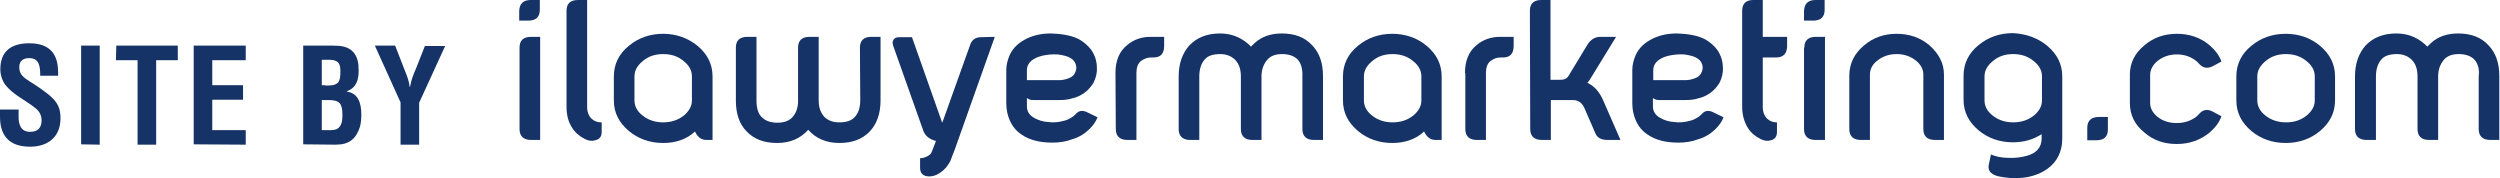 <?xml version="1.0" encoding="utf-8"?>
<!-- Generator: Adobe Illustrator 21.0.0, SVG Export Plug-In . SVG Version: 6.00 Build 0)  -->
<svg version="1.1" id="Layer_1" xmlns="http://www.w3.org/2000/svg" xmlns:xlink="http://www.w3.org/1999/xlink" x="0px" y="0px"
	 viewBox="0 0 739.6 52.8" style="enable-background:new 0 0 739.6 52.8;" xml:space="preserve">
<style type="text/css">
	.st0{fill:#163368;}
</style>
<g>
	<path class="st0" d="M157,0h2.7v2.9c0,2.1-1.1,3.2-3.4,3.2h-2.7V3.2C153.7,1.1,154.8,0,157,0z M153.7,14.1c0-2.1,1.1-3.2,3.4-3.2
		h2.7v30.5h-2.7c-2.2,0-3.4-1.1-3.4-3.2V14.1z"/>
	<path class="st0" d="M175.1,35.2c0.8,0.7,1.7,1,2.9,1V39c0,1.4-0.6,2.2-1.9,2.5c-1,0.3-2,0.2-3.1-0.4c-1.6-0.8-2.9-1.9-3.8-3.4
		c-1.1-1.7-1.6-3.7-1.6-6.2V3.2c0-2.1,1.1-3.2,3.4-3.2h2.7v31.6C173.7,33.2,174.2,34.4,175.1,35.2z"/>
	<path class="st0" d="M206.3,13.5c3,2.5,4.5,5.5,4.5,9.1v18.8H209c-1.5,0-2.6-0.8-3.4-2.5c-2.5,2.4-5.9,3.4-9.4,3.4
		c-3.9,0-7.3-1.2-10.1-3.5c-3-2.5-4.5-5.5-4.5-9.1v-7.1c0-3.6,1.5-6.7,4.5-9.1c2.8-2.3,6.2-3.5,10.1-3.5
		C200,10,203.4,11.2,206.3,13.5z M196.2,16c-2.5,0-4.5,0.7-6.2,2.2c-1.5,1.3-2.3,2.7-2.3,4.4v7.1c0,1.7,0.8,3.2,2.3,4.4
		c1.7,1.4,3.8,2.1,6.2,2.1s4.5-0.7,6.2-2.1c1.5-1.3,2.3-2.7,2.3-4.4v-7.1c0-1.7-0.8-3.2-2.3-4.4C200.7,16.7,198.7,16,196.2,16z"/>
	<path class="st0" d="M254.4,14.1c0-2.1,1.1-3.2,3.4-3.2h2.7v18.8c0,3.9-1.1,7-3.2,9.2c-2.2,2.3-5.2,3.4-9,3.4s-6.9-1.3-9.2-3.9
		c-2.3,2.6-5.4,3.9-9.2,3.9s-6.8-1.1-9-3.4c-2.2-2.2-3.2-5.3-3.2-9.2V14.1c0-2.1,1.1-3.2,3.4-3.2h2.7v18.8c0,2.3,0.5,4,1.6,5
		c1,1,2.5,1.6,4.6,1.6c1.9,0,3.4-0.5,4.4-1.6c1.1-1.2,1.7-2.8,1.7-4.9V14.1c0-2.1,1.1-3.2,3.4-3.2h2.7v18.8c0,2.1,0.6,3.7,1.7,4.9
		c1.1,1.1,2.6,1.6,4.4,1.6c2.1,0,3.6-0.5,4.6-1.6s1.6-2.7,1.6-5L254.4,14.1L254.4,14.1z"/>
	<path class="st0" d="M294.3,10.9l-11.9,33.5c-0.3,0.8-0.6,1.5-0.9,2.3c-0.2,0.7-0.5,1.3-1,2c-0.8,1.3-2,2.3-3.4,3
		c-1.1,0.5-2.2,0.6-3.1,0.4c-1.2-0.3-1.8-1.1-1.8-2.5v-2.8c0.7,0,1.4-0.2,2-0.5c0.8-0.4,1.3-0.8,1.5-1.5l1.2-3.1
		c-1.9-0.5-3.1-1.4-3.7-2.9l-8.9-25.1c-0.3-0.8-0.3-1.4,0-1.9s0.8-0.8,1.7-0.8h3.8l8.9,25.2h0.1l8.2-22.9c0.5-1.5,1.6-2.3,3.2-2.3
		L294.3,10.9L294.3,10.9z"/>
	<path class="st0" d="M319,11.5c1.5,0.8,2.8,1.9,3.8,3.2c1.1,1.6,1.7,3.4,1.7,5.3c0.1,1.6-0.3,3.1-1,4.5c-0.7,1.1-1.5,2.1-2.6,2.9
		c-1.1,0.8-2.3,1.4-3.7,1.7c-1.2,0.4-2.5,0.5-4,0.5h-7.3c-0.5,0-0.9,0-1.1-0.1c-0.4-0.1-0.8-0.3-1-0.5v2.5c0,1.4,0.7,2.6,2.2,3.4
		c1.2,0.7,2.6,1.1,4.1,1.2c1.4,0.2,2.9,0.1,4.4-0.3c1.1-0.2,2-0.7,2.9-1.3c0.2-0.2,0.5-0.4,0.8-0.7c0.9-1.1,2.1-1.3,3.6-0.5l2.9,1.4
		c-0.5,1.3-1.3,2.4-2.3,3.4c-1.4,1.4-3.1,2.5-5.2,3.1c-1.8,0.7-3.8,1-5.9,1c-1.8,0-3.4-0.2-4.7-0.5c-1.7-0.4-3.1-1-4.4-1.9
		c-1.5-1-2.6-2.3-3.4-4c-0.7-1.6-1.1-3.3-1.1-5.2v-9.9c0-1.5,0.4-3,1-4.4c1-2.2,2.8-3.8,5.1-4.9c2.1-1,4.4-1.5,7.1-1.5
		C313.6,10,316.5,10.3,319,11.5z M316.7,22.9c1-0.5,1.5-1.4,1.7-2.5c0.1-1.1-0.3-2.1-1.1-2.8c-1.2-1-2.9-1.3-4.4-1.5
		c-1.7-0.1-3.3,0.1-4.6,0.4c-1.3,0.3-2.3,0.8-3.1,1.4c-0.9,0.8-1.4,1.7-1.4,2.9v2.9h10C314.9,23.6,316,23.3,316.7,22.9z"/>
	<path class="st0" d="M330,21.6c0-3.6,1.1-6.4,3.5-8.3c1.9-1.6,4.2-2.4,6.9-2.4h4v2.7c0,2.2-1,3.4-3.1,3.4h-0.8c-1.1,0-2,0.4-2.9,1
		c-1,0.8-1.4,2-1.4,3.6v19.8h-2.7c-2.2,0-3.4-1.1-3.4-3.2L330,21.6L330,21.6z"/>
	<path class="st0" d="M383.9,17.6c-1-1-2.5-1.6-4.6-1.6c-1.9,0-3.4,0.5-4.4,1.7c-1.1,1.3-1.7,2.9-1.7,4.9v18.8h-2.7
		c-2.2,0-3.4-1.1-3.4-3.2V22.6c0-2-0.5-3.7-1.7-4.9c-1.1-1.1-2.6-1.7-4.4-1.7c-2.1,0-3.7,0.5-4.6,1.6c-1,1.1-1.6,2.8-1.6,5v18.8
		h-2.7c-2.2,0-3.4-1.1-3.4-3.2V22.6c0-3.8,1.1-6.9,3.2-9.2c2.2-2.3,5.2-3.5,9-3.5c3.2,0,5.8,1,8,2.8c0.3,0.2,0.7,0.6,1.2,1.1
		c0.4-0.4,0.8-0.8,1.1-1.1c2.1-1.9,4.8-2.8,8-2.8c3.8,0,6.8,1.1,9,3.5c2.2,2.3,3.2,5.3,3.2,9.2v18.8h-2.7c-2.2,0-3.4-1.1-3.4-3.2
		V22.6C385.4,20.4,384.9,18.7,383.9,17.6z"/>
	<path class="st0" d="M422,13.5c3,2.5,4.5,5.5,4.5,9.1v18.8h-1.8c-1.5,0-2.6-0.8-3.4-2.5c-2.5,2.4-5.9,3.4-9.4,3.4
		c-3.9,0-7.3-1.2-10.1-3.5c-3-2.5-4.5-5.5-4.5-9.1v-7.1c0-3.6,1.5-6.7,4.5-9.1c2.8-2.3,6.2-3.5,10.1-3.5
		C415.8,10,419.2,11.2,422,13.5z M412,16c-2.5,0-4.5,0.7-6.2,2.2c-1.5,1.3-2.3,2.7-2.3,4.4v7.1c0,1.7,0.8,3.2,2.3,4.4
		c1.7,1.4,3.8,2.1,6.2,2.1s4.5-0.7,6.2-2.1c1.5-1.3,2.3-2.7,2.3-4.4v-7.1c0-1.7-0.8-3.2-2.3-4.4C416.5,16.7,414.4,16,412,16z"/>
	<path class="st0" d="M433.4,21.6c0-3.6,1.1-6.4,3.5-8.3c1.9-1.6,4.2-2.4,6.9-2.4h4v2.7c0,2.2-1,3.4-3.1,3.4h-0.8
		c-1.1,0-2,0.4-2.9,1c-1,0.8-1.4,2-1.4,3.6v19.8h-2.7c-2.2,0-3.4-1.1-3.4-3.2V21.6H433.4z"/>
	<path class="st0" d="M452.6,3.2c0-2.1,1.1-3.2,3.4-3.2h2.7v23.6h2.2c1.2,0,2.3,0.1,3.1-1.1l5.7-9.4c0.9-1.4,2.2-2.2,3.7-2.2h4.7
		l-7.3,11.9c-0.4,0.7-0.8,1.3-1.2,1.7c2,0.9,3.5,2.6,4.6,5l5.2,11.9h-3.9c-1.8,0-3-0.7-3.5-1.9l-3.3-7.6c-0.7-1.5-1.8-2.3-3.4-2.3
		h-6.5v11.8h-2.7c-2.2,0-3.4-1.1-3.4-3.2L452.6,3.2L452.6,3.2z"/>
	<path class="st0" d="M504.2,11.5c1.5,0.8,2.8,1.9,3.8,3.2c1.1,1.6,1.7,3.4,1.7,5.3c0.1,1.6-0.3,3.1-1,4.5c-0.7,1.1-1.5,2.1-2.6,2.9
		c-1.1,0.8-2.3,1.4-3.7,1.7c-1.2,0.4-2.5,0.5-4,0.5h-7.3c-0.5,0-0.9,0-1.1-0.1c-0.4-0.1-0.8-0.3-1-0.5v2.5c0,1.4,0.7,2.6,2.2,3.4
		c1.2,0.7,2.6,1.1,4.1,1.2c1.4,0.2,2.9,0.1,4.4-0.3c1.1-0.2,2-0.7,2.9-1.3c0.2-0.2,0.5-0.4,0.8-0.7c0.9-1.1,2.1-1.3,3.6-0.5l2.9,1.4
		c-0.5,1.3-1.3,2.4-2.3,3.4c-1.4,1.4-3.1,2.5-5.2,3.1c-1.8,0.7-3.8,1-5.9,1c-1.8,0-3.4-0.2-4.7-0.5c-1.7-0.4-3.1-1-4.4-1.9
		c-1.5-1-2.6-2.3-3.4-4c-0.7-1.6-1.1-3.3-1.1-5.2v-9.9c0-1.5,0.4-3,1-4.4c1-2.2,2.8-3.8,5.1-4.9c2.1-1,4.4-1.5,7.1-1.5
		C498.8,10,501.7,10.3,504.2,11.5z M502,22.9c1-0.5,1.5-1.4,1.7-2.5c0.1-1.1-0.3-2.1-1.1-2.8c-1.2-1-2.9-1.3-4.4-1.5
		c-1.7-0.1-3.3,0.1-4.6,0.4c-1.3,0.3-2.3,0.8-3.1,1.4c-0.9,0.8-1.4,1.7-1.4,2.9v2.9h10C500.2,23.6,501.2,23.3,502,22.9z"/>
	<path class="st0" d="M528.7,10.9v2.7c0,2.2-1.1,3.4-3.2,3.4h-4v14.6c0,1.6,0.5,2.8,1.4,3.6c0.8,0.7,1.7,1,2.8,1V39
		c0,1.4-0.6,2.2-1.8,2.5c-1,0.3-2,0.2-3.1-0.4c-1.6-0.8-2.9-1.9-3.8-3.4c-1-1.7-1.6-3.7-1.6-6.2V3.2c0-2.1,1.1-3.2,3.3-3.2h2.8v10.9
		H528.7z"/>
	<path class="st0" d="M537.1,0h2.7v2.9c0,2.1-1.1,3.2-3.4,3.2h-2.7V3.2C533.8,1.1,534.9,0,537.1,0z M533.8,14.1
		c0-2.1,1.1-3.2,3.4-3.2h2.7v30.5h-2.8c-2.2,0-3.4-1.1-3.4-3.2V14.1H533.8z"/>
	<path class="st0" d="M551.5,13.4c2.7-2.3,5.9-3.4,9.6-3.4c3.7,0,7,1.1,9.7,3.4c2.8,2.5,4.3,5.3,4.3,8.7v19.3h-2.7
		c-2.2,0-3.4-1.1-3.4-3.2V22.1c0-1.6-0.7-2.9-2.1-4.1c-1.6-1.3-3.5-2-5.8-2s-4.2,0.7-5.8,2c-1.4,1.1-2.1,2.5-2.1,4.1v19.3h-2.7
		c-2.2,0-3.4-1.1-3.4-3.2V22.1C547.2,18.7,548.6,15.8,551.5,13.4z"/>
	<path class="st0" d="M605.6,13.5c3,2.5,4.5,5.5,4.5,9.1v18.5c0,1.9-0.4,3.5-1.1,5c-1.5,3.1-4.5,5-7.6,5.9c-1.6,0.5-3.4,0.7-5.3,0.7
		c-1.6,0-3.2-0.2-4.7-0.5c-1.4-0.3-2.3-0.8-2.8-1.6c-0.4-0.6-0.4-1.4-0.1-2.5l0.5-2.4c1.4,0.6,3.1,1,5.3,1c2,0.1,3.8-0.2,5.3-0.6
		c2.9-0.8,4.4-2.5,4.4-5.2v-1.2c-2.5,1.6-5.3,2.4-8.5,2.4c-3.9,0-7.3-1.2-10.1-3.5c-3-2.5-4.5-5.5-4.5-9.1v-7.1
		c0-3.6,1.5-6.7,4.5-9.1c2.8-2.3,6.2-3.5,10.1-3.5C599.4,10,602.8,11.2,605.6,13.5z M595.6,16c-2.5,0-4.5,0.7-6.2,2.2
		c-1.5,1.3-2.3,2.7-2.3,4.4v7.1c0,1.7,0.8,3.2,2.3,4.4c1.7,1.4,3.8,2.1,6.2,2.1s4.5-0.7,6.2-2.1c1.5-1.3,2.3-2.7,2.3-4.4v-7.1
		c0-1.7-0.8-3.2-2.3-4.4C600.1,16.7,598,16,595.6,16z"/>
	<path class="st0" d="M620.9,34.6h2.7v3.7c0,2.1-1.1,3.2-3.4,3.2h-2.7v-3.7C617.5,35.7,618.7,34.6,620.9,34.6z"/>
	<path class="st0" d="M630.1,22.1c0-3.4,1.4-6.3,4.3-8.7c2.7-2.3,5.9-3.4,9.6-3.4s7,1.1,9.7,3.4c1.6,1.4,2.8,2.9,3.5,4.8l-2.6,1.4
		c-1.6,0.8-2.9,0.5-4-0.7c-0.4-0.4-0.6-0.7-0.8-0.8c-1.6-1.3-3.5-2-5.8-2s-4.2,0.7-5.8,2c-1.4,1.2-2.1,2.6-2.1,4.1v8.2
		c0,1.6,0.7,2.9,2.1,4.1c1.6,1.3,3.5,1.9,5.8,1.9s4.2-0.7,5.8-1.9c0.2-0.2,0.4-0.4,0.8-0.8c1.1-1.3,2.4-1.5,4-0.7l2.6,1.4
		c-0.7,1.9-1.9,3.4-3.5,4.8c-2.7,2.2-5.9,3.4-9.7,3.4s-7-1.1-9.6-3.4c-2.9-2.3-4.3-5.3-4.3-8.7V22.1z"/>
	<path class="st0" d="M686.3,13.5c3,2.5,4.5,5.5,4.5,9.1v7.1c0,3.6-1.5,6.6-4.5,9.1c-2.8,2.3-6.2,3.5-10.1,3.5
		c-3.9,0-7.3-1.2-10.1-3.5c-3-2.5-4.5-5.5-4.5-9.1v-7.1c0-3.6,1.5-6.7,4.5-9.1c2.8-2.3,6.2-3.5,10.1-3.5
		C680.1,10,683.5,11.2,686.3,13.5z M676.3,16c-2.5,0-4.5,0.7-6.2,2.2c-1.5,1.3-2.3,2.7-2.3,4.4v7.1c0,1.7,0.8,3.2,2.3,4.4
		c1.7,1.4,3.8,2.1,6.2,2.1c2.5,0,4.5-0.7,6.2-2.1c1.5-1.3,2.3-2.7,2.3-4.4v-7.1c0-1.7-0.8-3.2-2.3-4.4C680.8,16.7,678.7,16,676.3,16
		z"/>
	<path class="st0" d="M732,17.6c-1-1-2.5-1.6-4.6-1.6c-1.9,0-3.4,0.5-4.4,1.7c-1.1,1.3-1.7,2.9-1.7,4.9v18.8h-2.7
		c-2.2,0-3.4-1.1-3.4-3.2V22.6c0-2-0.5-3.7-1.7-4.9c-1.1-1.1-2.6-1.7-4.4-1.7c-2.1,0-3.7,0.5-4.6,1.6c-1,1.1-1.6,2.8-1.6,5v18.8
		h-2.8c-2.2,0-3.4-1.1-3.4-3.2V22.6c0-3.8,1.1-6.9,3.2-9.2c2.2-2.3,5.2-3.5,9-3.5c3.2,0,5.8,1,8,2.8c0.3,0.2,0.7,0.6,1.2,1.1
		c0.4-0.4,0.8-0.8,1.1-1.1c2.1-1.9,4.8-2.8,8-2.8c3.8,0,6.8,1.1,9,3.5c2.2,2.3,3.2,5.3,3.2,9.2v18.8h-2.7c-2.2,0-3.4-1.1-3.4-3.2
		V22.6C733.6,20.4,733,18.7,732,17.6z"/>
</g>
<g>
	<path class="st0" d="M11.9,22.4c0-2.6-0.2-5.2-3.2-5.2c-1.8,0-3,0.7-3,2.7c0,2.2,1.4,3.1,3.1,4.2c1.8,1.1,5.1,3.3,6.6,4.8
		c1.9,1.8,2.5,3.6,2.5,6.1c0,5.5-3.7,8.4-9,8.4c-6.6,0-8.9-3.7-8.9-8.9v-2.1h5.5v1.7C5.4,36.9,6.2,39,8.9,39c2.3,0,3.4-1.2,3.4-3.4
		c0-1.7-0.8-2.9-2.2-3.9c-2.8-2.2-6.4-3.8-8.6-6.7c-0.9-1.3-1.4-2.9-1.4-4.5c0-5,2.8-7.7,8.6-7.7c8.7,0,8.5,6.7,8.5,9.6H11.9z"/>
	<path class="st0" d="M24,42.7V13.5h5.5v29.3L24,42.7L24,42.7z"/>
	<path class="st0" d="M34.4,13.5h18.2v4.3h-6.4v25h-5.5v-25h-6.4L34.4,13.5L34.4,13.5z"/>
	<path class="st0" d="M57.3,42.7V13.5h15.4v4.3h-9.9v7.4h9.1v4.3h-9.1v9h9.9v4.3L57.3,42.7L57.3,42.7z"/>
	<path class="st0" d="M89.7,42.7V13.5h8.8c2.3,0,4.6,0.2,6.2,2.1c1.2,1.6,1.4,3.3,1.4,5.3c0,2.5-0.5,5-3.5,6.1v0.1
		c3.1,0.4,4.3,3,4.3,6.8c0,1.2-0.1,2.4-0.4,3.6c-1.2,3.7-3.3,5.3-7.2,5.3L89.7,42.7L89.7,42.7z M96.2,25.3c1.3,0,3,0.1,3.9-1
		c0.5-0.7,0.6-1.8,0.6-3.2c0-2.2-0.5-3.3-3-3.4h-2.5v7.5h1V25.3z M96.3,38.5c1.1,0,2.3,0.1,3.3-0.3c1.5-0.7,1.7-2.6,1.7-4.1
		c0-3.2-0.6-4.5-4-4.5h-2.1v8.9H96.3L96.3,38.5z"/>
	<path class="st0" d="M119.9,21.2c0.6,1.4,1.1,2.9,1.3,4.5h0.1c0.4-2.3,1.1-3.9,1.8-5.5l2.6-6.6h6L124,30.4v12.4h-5.5V30.3
		l-7.6-16.8h6L119.9,21.2z"/>
</g>
</svg>
